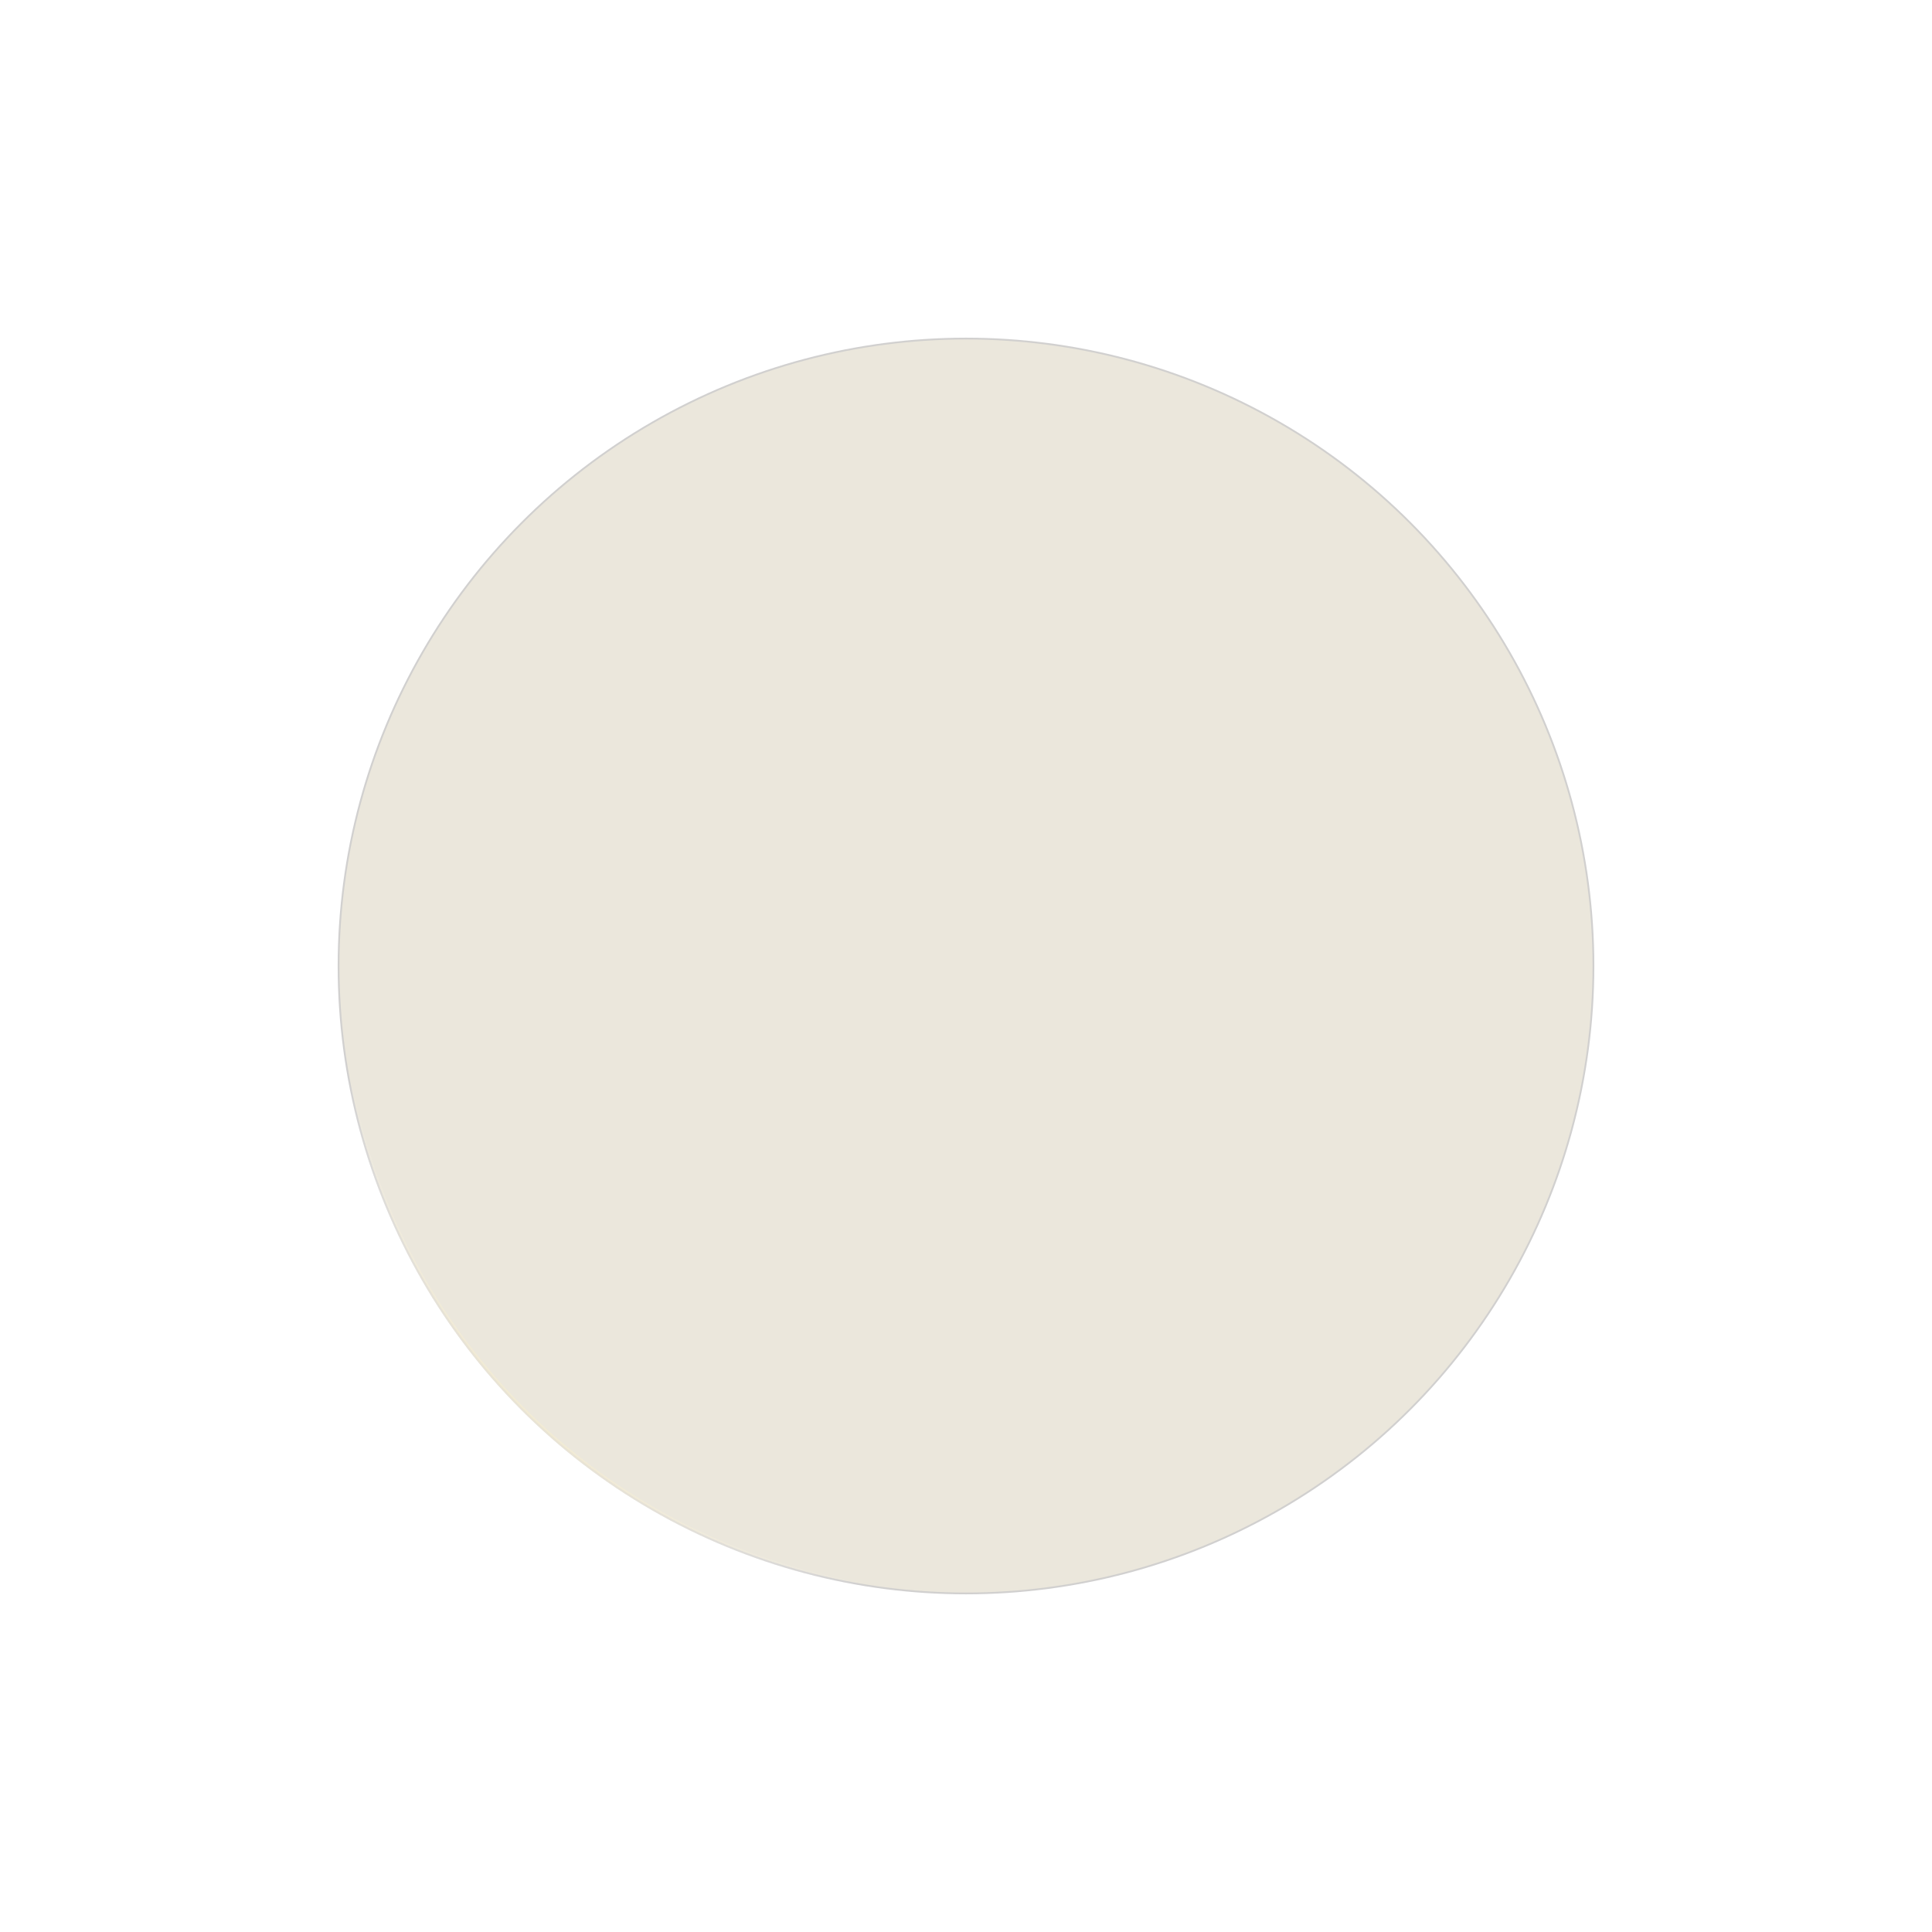 <?xml version="1.0" encoding="UTF-8"?> <svg xmlns="http://www.w3.org/2000/svg" width="2152" height="2152" viewBox="0 0 2152 2152" fill="none"> <g opacity="0.2" filter="url(#filter0_f_62_184)"> <circle cx="1076" cy="1076" r="699.868" transform="rotate(60 1076 1076)" fill="#171211"></circle> <circle cx="1076" cy="1076" r="698.868" transform="rotate(60 1076 1076)" stroke="url(#paint0_radial_62_184)" stroke-width="2"></circle> </g> <circle cx="1076" cy="1076" r="697.868" transform="rotate(60 1076 1076)" fill="#EBE7DC" stroke="url(#paint1_radial_62_184)" stroke-width="4"></circle> <defs> <filter id="filter0_f_62_184" x="0" y="0" width="2152" height="2152" filterUnits="userSpaceOnUse" color-interpolation-filters="sRGB"> <feFlood flood-opacity="0" result="BackgroundImageFix"></feFlood> <feBlend mode="normal" in="SourceGraphic" in2="BackgroundImageFix" result="shape"></feBlend> <feGaussianBlur stdDeviation="47" result="effect1_foregroundBlur_62_184"></feGaussianBlur> </filter> <radialGradient id="paint0_radial_62_184" cx="0" cy="0" r="1" gradientUnits="userSpaceOnUse" gradientTransform="translate(1385.03 2235.35) rotate(-6.037) scale(744.252)"> <stop stop-color="#E6A9A0"></stop> <stop offset="1" stop-color="white" stop-opacity="0"></stop> </radialGradient> <radialGradient id="paint1_radial_62_184" cx="0" cy="0" r="1" gradientUnits="userSpaceOnUse" gradientTransform="translate(1385.03 2235.35) rotate(-6.037) scale(744.252)"> <stop stop-color="#FFD749"></stop> <stop offset="1" stop-color="white" stop-opacity="0"></stop> </radialGradient> </defs> </svg> 